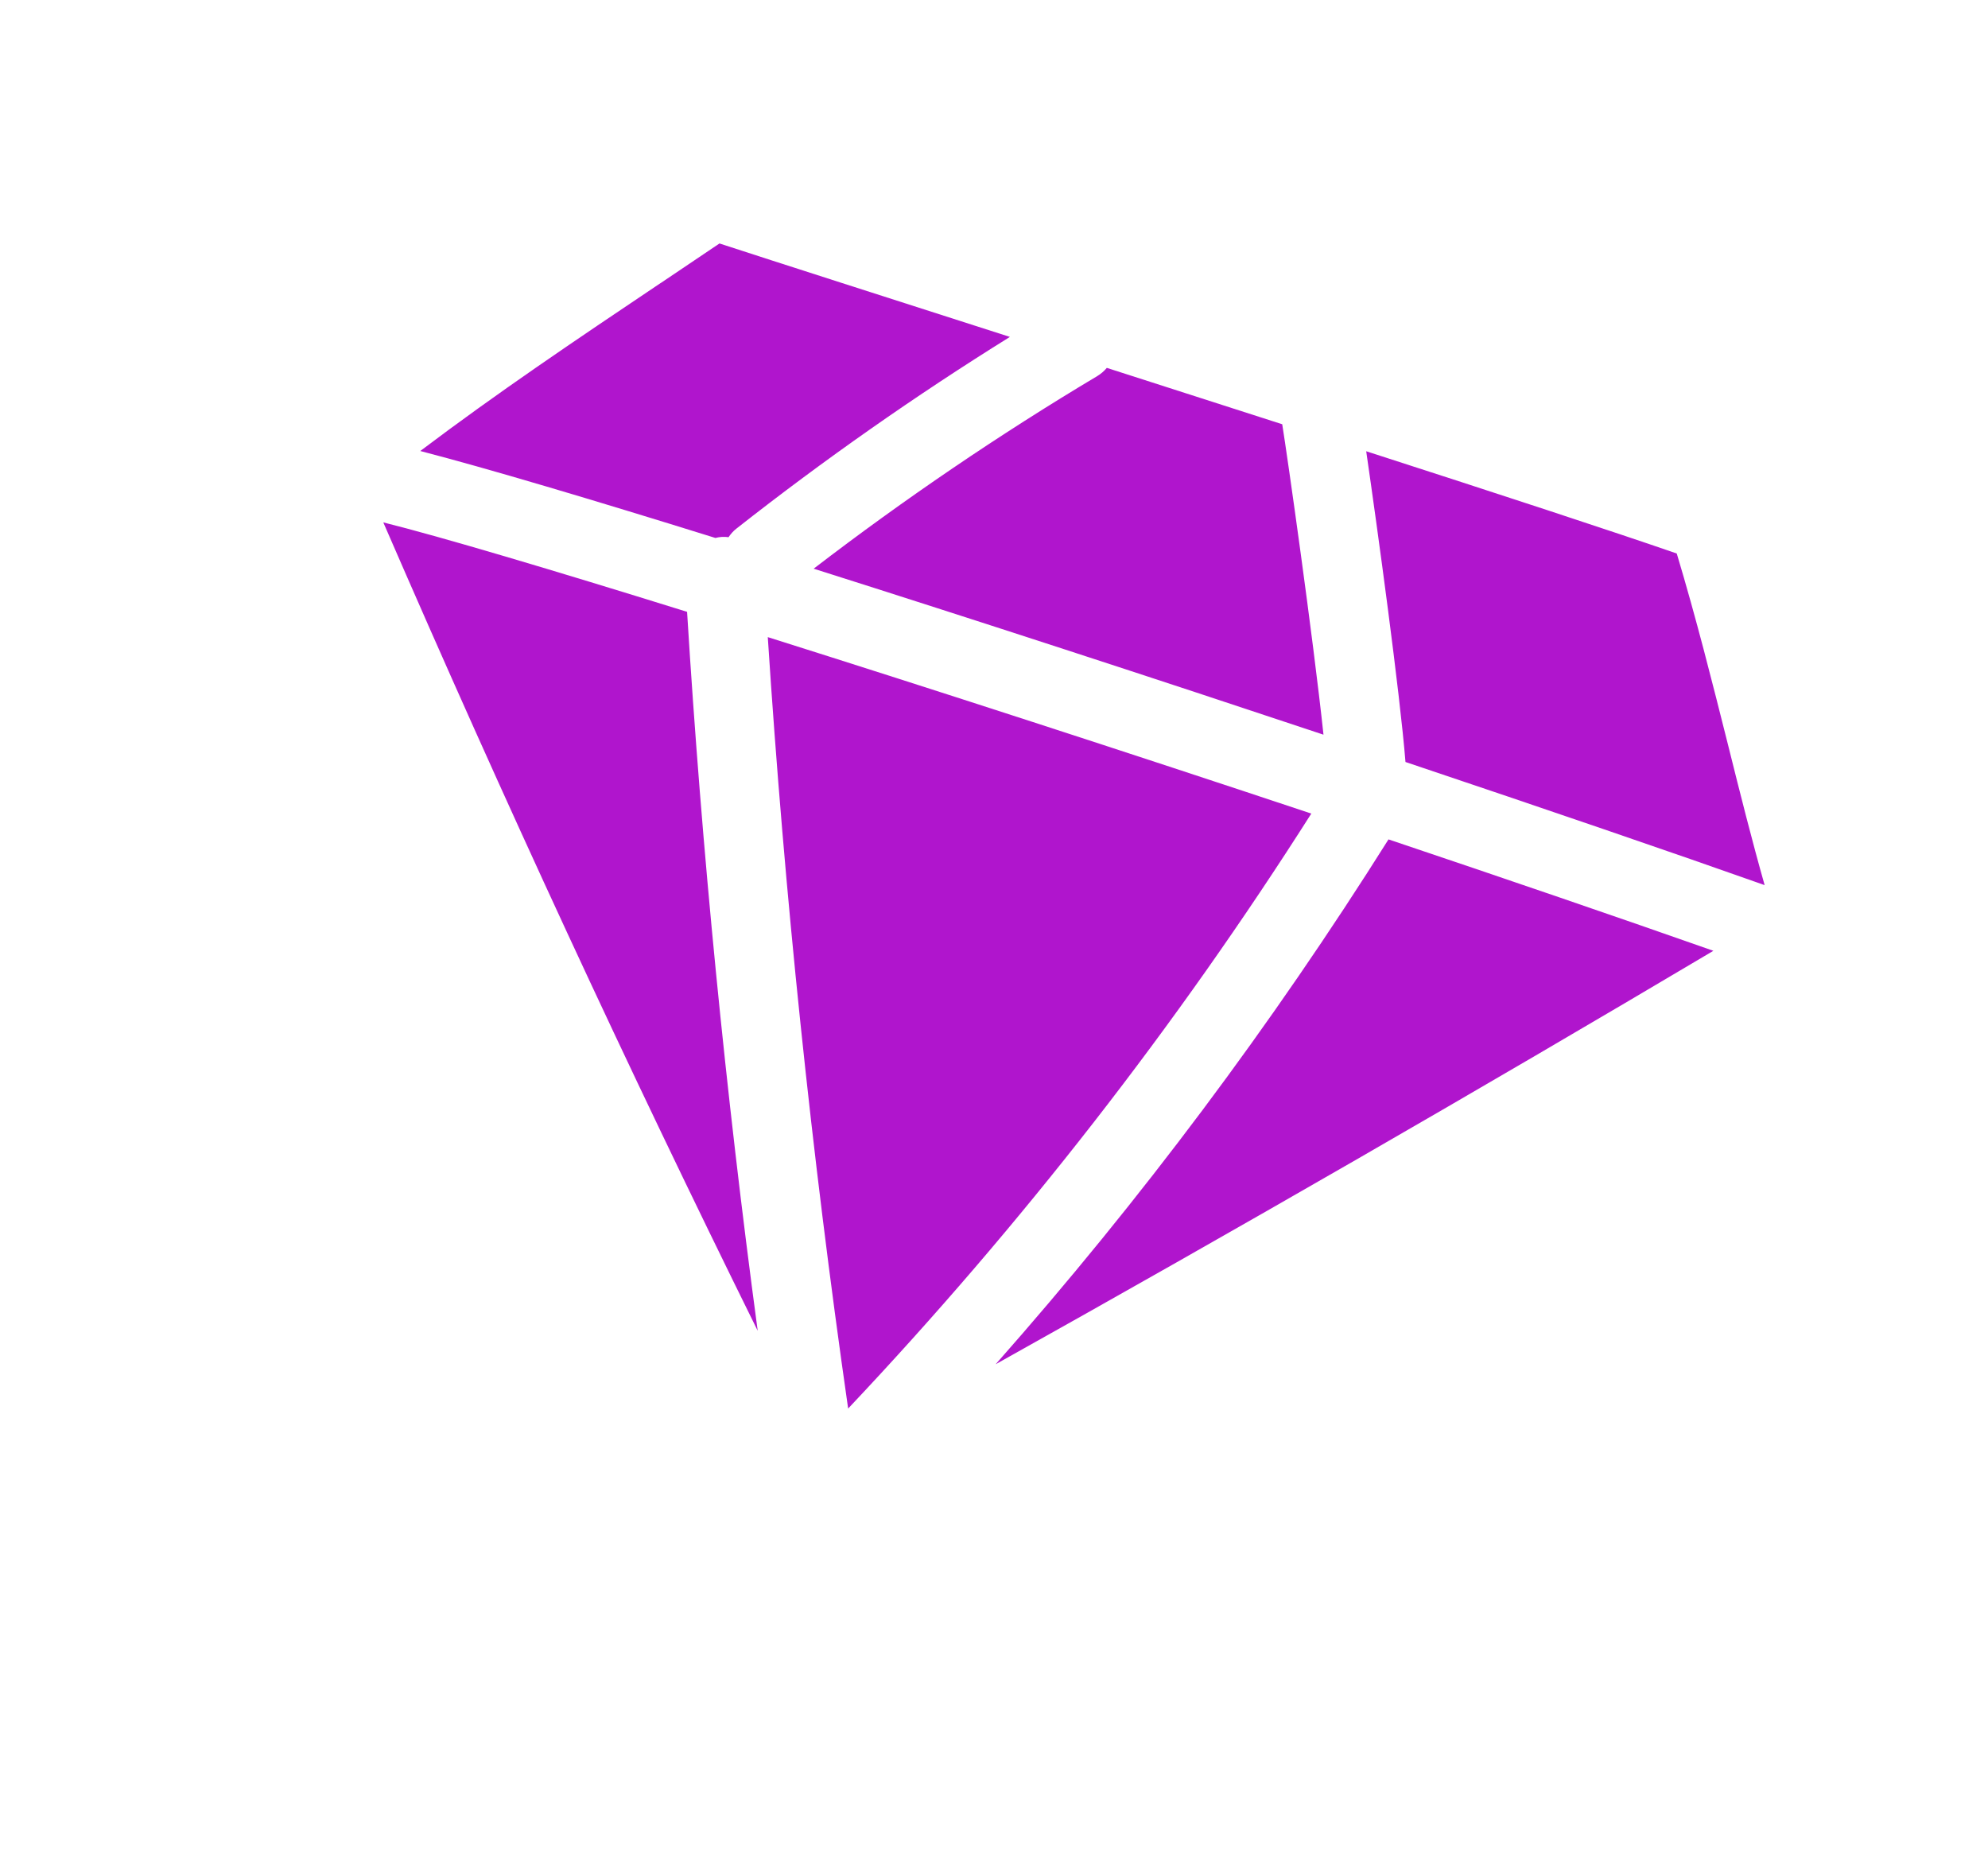 <svg width="57" height="53" viewBox="0 0 57 53" fill="none" xmlns="http://www.w3.org/2000/svg">
<g clip-path="url(#clip0_827_16110)">
<path d="M31.462 10.781C31.569 10.717 31.658 10.637 31.735 10.547C33.399 11.08 35.104 11.628 36.764 12.163C36.91 13.062 37.645 18.235 37.947 21.063C33.131 19.457 27.934 17.762 23.329 16.304C25.927 14.311 28.656 12.456 31.462 10.781ZM37.598 23.325C33.73 29.412 29.27 35.138 24.318 40.382C23.266 33.061 22.493 25.641 22.014 18.266C26.769 19.766 32.327 21.569 37.598 23.325ZM39.811 24.065C43.211 25.208 46.42 26.307 49.126 27.259C42.359 31.276 35.468 35.246 28.548 39.112C32.702 34.413 36.474 29.371 39.811 24.065ZM50.596 25.376C48.005 24.458 44.357 23.209 40.298 21.846C40.135 19.832 39.501 15.203 39.172 12.937C42.941 14.153 46.254 15.238 48.076 15.869C48.629 17.707 49.094 19.556 49.544 21.346C49.895 22.754 50.235 24.105 50.596 25.376ZM18.945 8.114C19.491 7.746 20.055 7.368 20.629 6.98C22.339 7.538 25.409 8.521 28.956 9.659C26.249 11.342 23.617 13.187 21.116 15.154C21.024 15.224 20.952 15.309 20.889 15.401C20.826 15.393 20.764 15.389 20.697 15.393C20.632 15.397 20.571 15.408 20.512 15.423C16.973 14.321 13.973 13.429 12.05 12.93C14.27 11.254 16.469 9.774 18.938 8.117L18.945 8.114ZM10.987 14.976C12.633 15.386 15.782 16.322 19.7 17.541C20.123 24.406 20.805 31.315 21.725 38.153C17.96 30.536 14.49 23.042 10.99 14.977L10.987 14.976Z" fill="#B015CD"/>
</g>
<defs>
<clipPath id="clip0_827_16110">
<rect width="46.625" height="37.605" fill="white" transform="translate(12.942 0.94) rotate(19.616)"/>
</clipPath>
</defs>
</svg>
